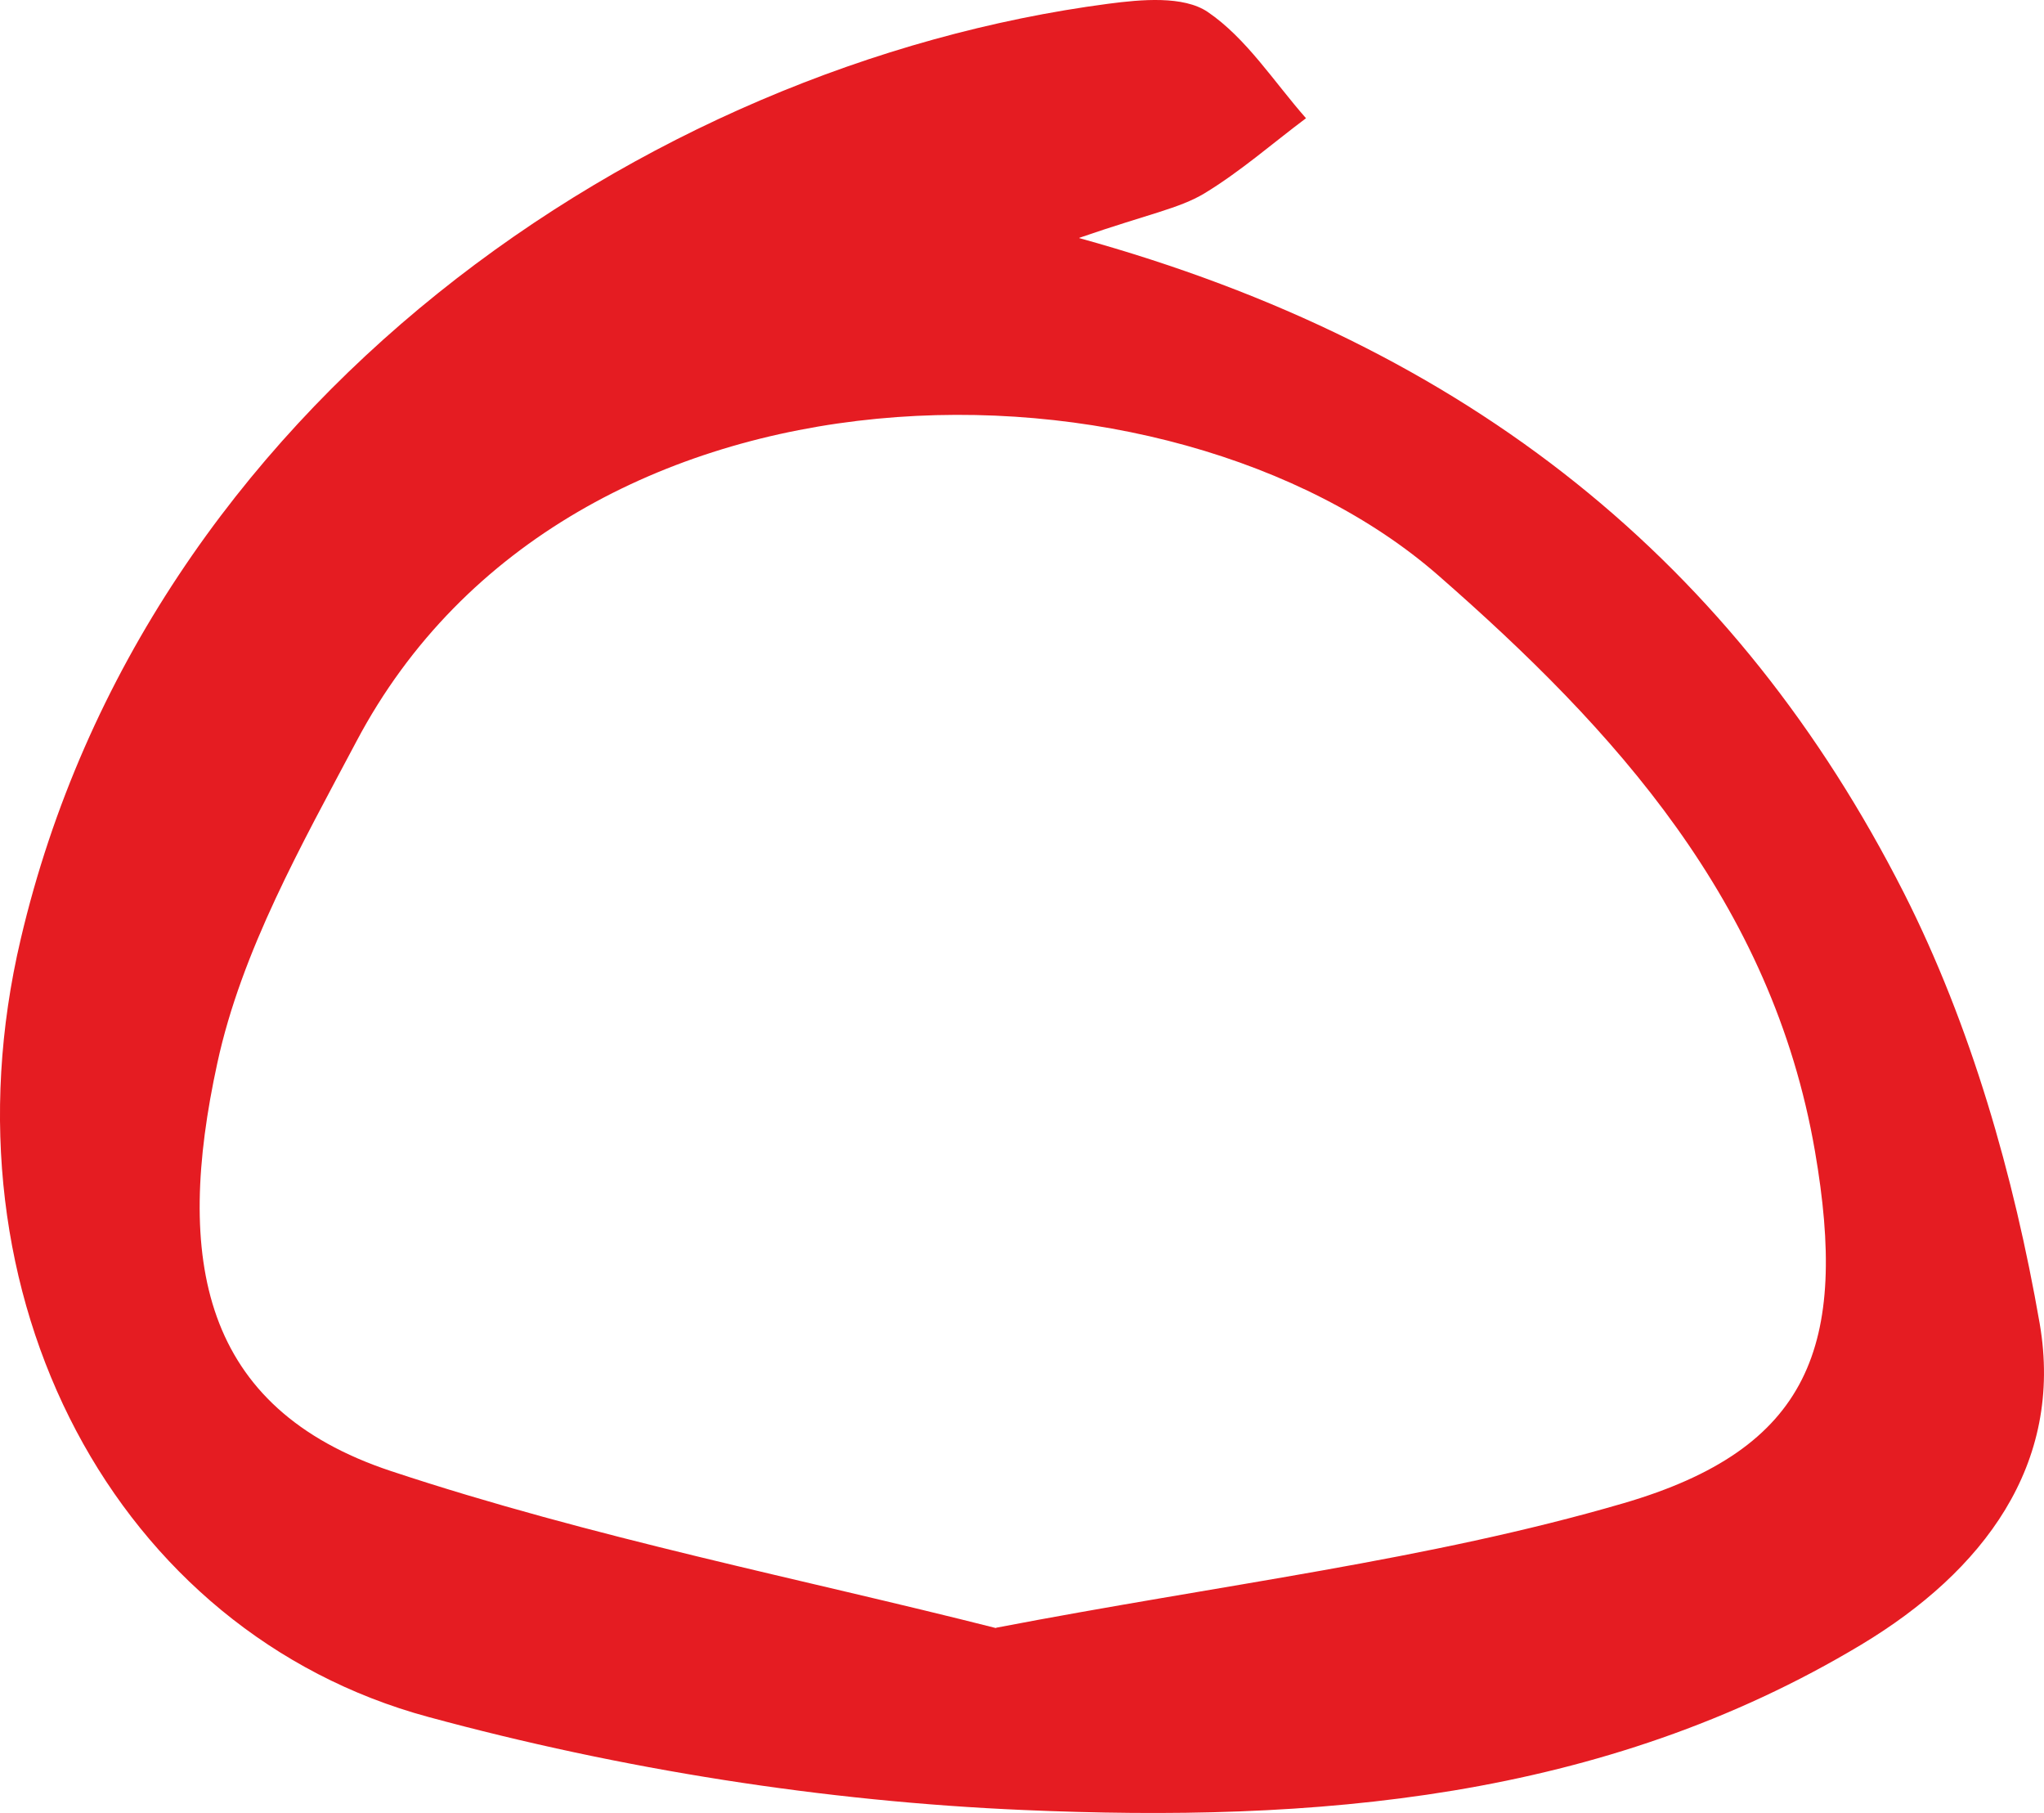 <?xml version="1.0" encoding="UTF-8"?> <svg xmlns="http://www.w3.org/2000/svg" width="53" height="47" viewBox="0 0 53 47" fill="none"><path d="M27.983 6.172C38.157 8.983 45.043 14.642 49.363 23.14C51.107 26.58 52.221 30.482 52.888 34.31C53.518 37.972 51.418 40.737 48.267 42.633C41.527 46.683 34.038 47.247 26.54 46.923C21.361 46.701 16.11 45.869 11.105 44.51C3.041 42.327 -1.654 33.635 0.538 24.342C3.799 10.454 16.713 1.678 28.741 0.097C29.59 -0.014 30.686 -0.116 31.316 0.31C32.321 0.994 33.033 2.122 33.864 3.065C32.988 3.722 32.157 4.452 31.225 5.016C30.576 5.405 29.791 5.543 27.992 6.163L27.983 6.172ZM25.827 42.198C31.709 41.07 37.024 40.45 42.093 38.971C46.943 37.556 47.929 34.874 47.061 29.844C45.947 23.381 41.856 18.905 37.298 14.92C30.339 8.835 14.786 8.734 9.242 19.22C7.826 21.892 6.265 24.647 5.635 27.56C4.529 32.637 5.205 36.502 10.146 38.139C15.361 39.868 20.795 40.931 25.827 42.207V42.198Z" fill="#E51C22"></path></svg> 